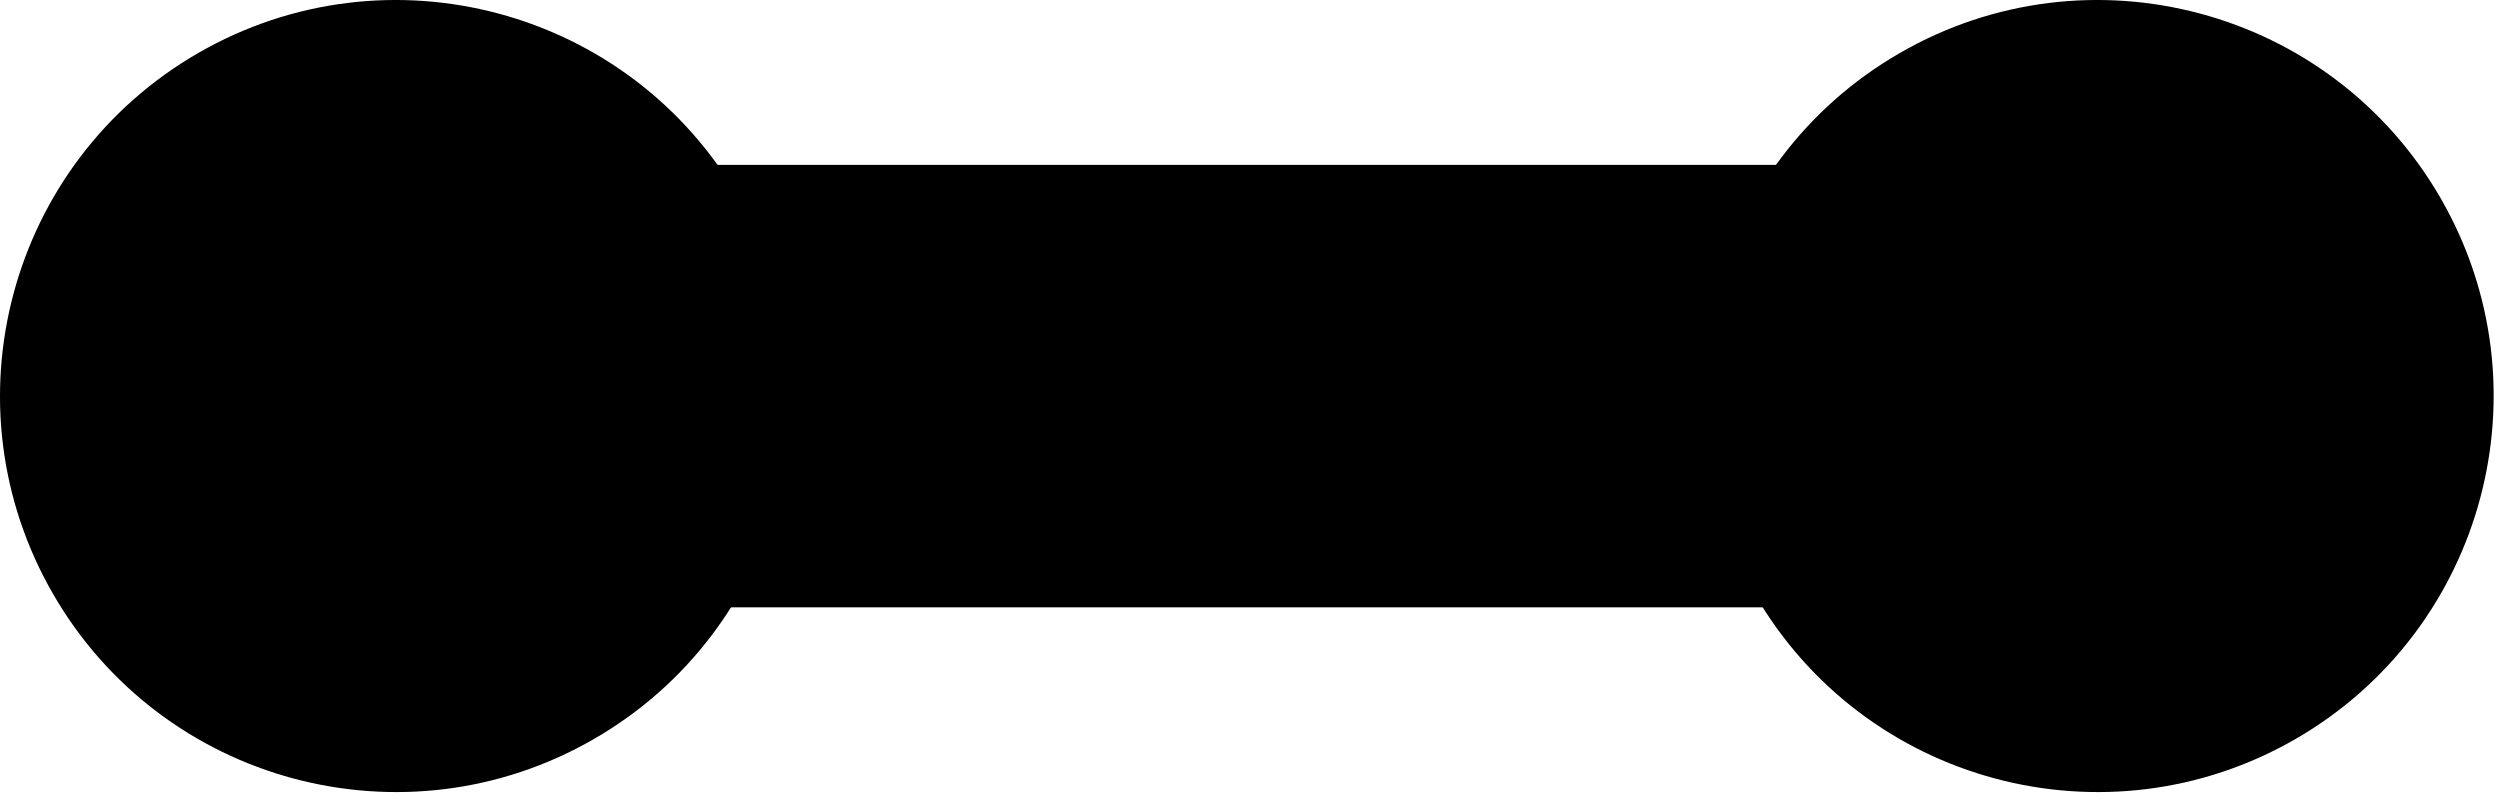 <svg width="81" height="26" viewBox="0 0 81 26" fill="none" xmlns="http://www.w3.org/2000/svg">
<path fill-rule="evenodd" clip-rule="evenodd" d="M73.055 12.509C73.055 8.551 69.847 5.342 65.888 5.342L15.153 5.342C11.195 5.342 7.986 8.551 7.986 12.509C7.986 16.468 11.195 19.677 15.153 19.677L65.888 19.677C69.847 19.677 73.055 16.468 73.055 12.509Z" fill="#ECCB60" style="fill:#ECCB60;fill:color(display-p3 0.925 0.796 0.377);fill-opacity:1;"/>
<path opacity="0.8" d="M6.417 1.721C0.281 5.264 -1.822 13.11 1.721 19.247C5.264 25.383 13.11 27.485 19.247 23.942C25.383 20.4 27.485 12.553 23.942 6.417C20.4 0.281 12.553 -1.822 6.417 1.721Z" fill="#4385BE" style="fill:#4385BE;fill:color(display-p3 0.263 0.522 0.745);fill-opacity:1;"/>
<path opacity="0.8" d="M61.548 1.721C55.412 5.264 53.309 13.11 56.852 19.247C60.395 25.383 68.241 27.485 74.378 23.942C80.514 20.4 82.616 12.553 79.074 6.417C75.531 0.281 67.684 -1.822 61.548 1.721Z" fill="#36948B" style="fill:#36948B;fill:color(display-p3 0.212 0.58 0.545);fill-opacity:1;"/>
</svg>

